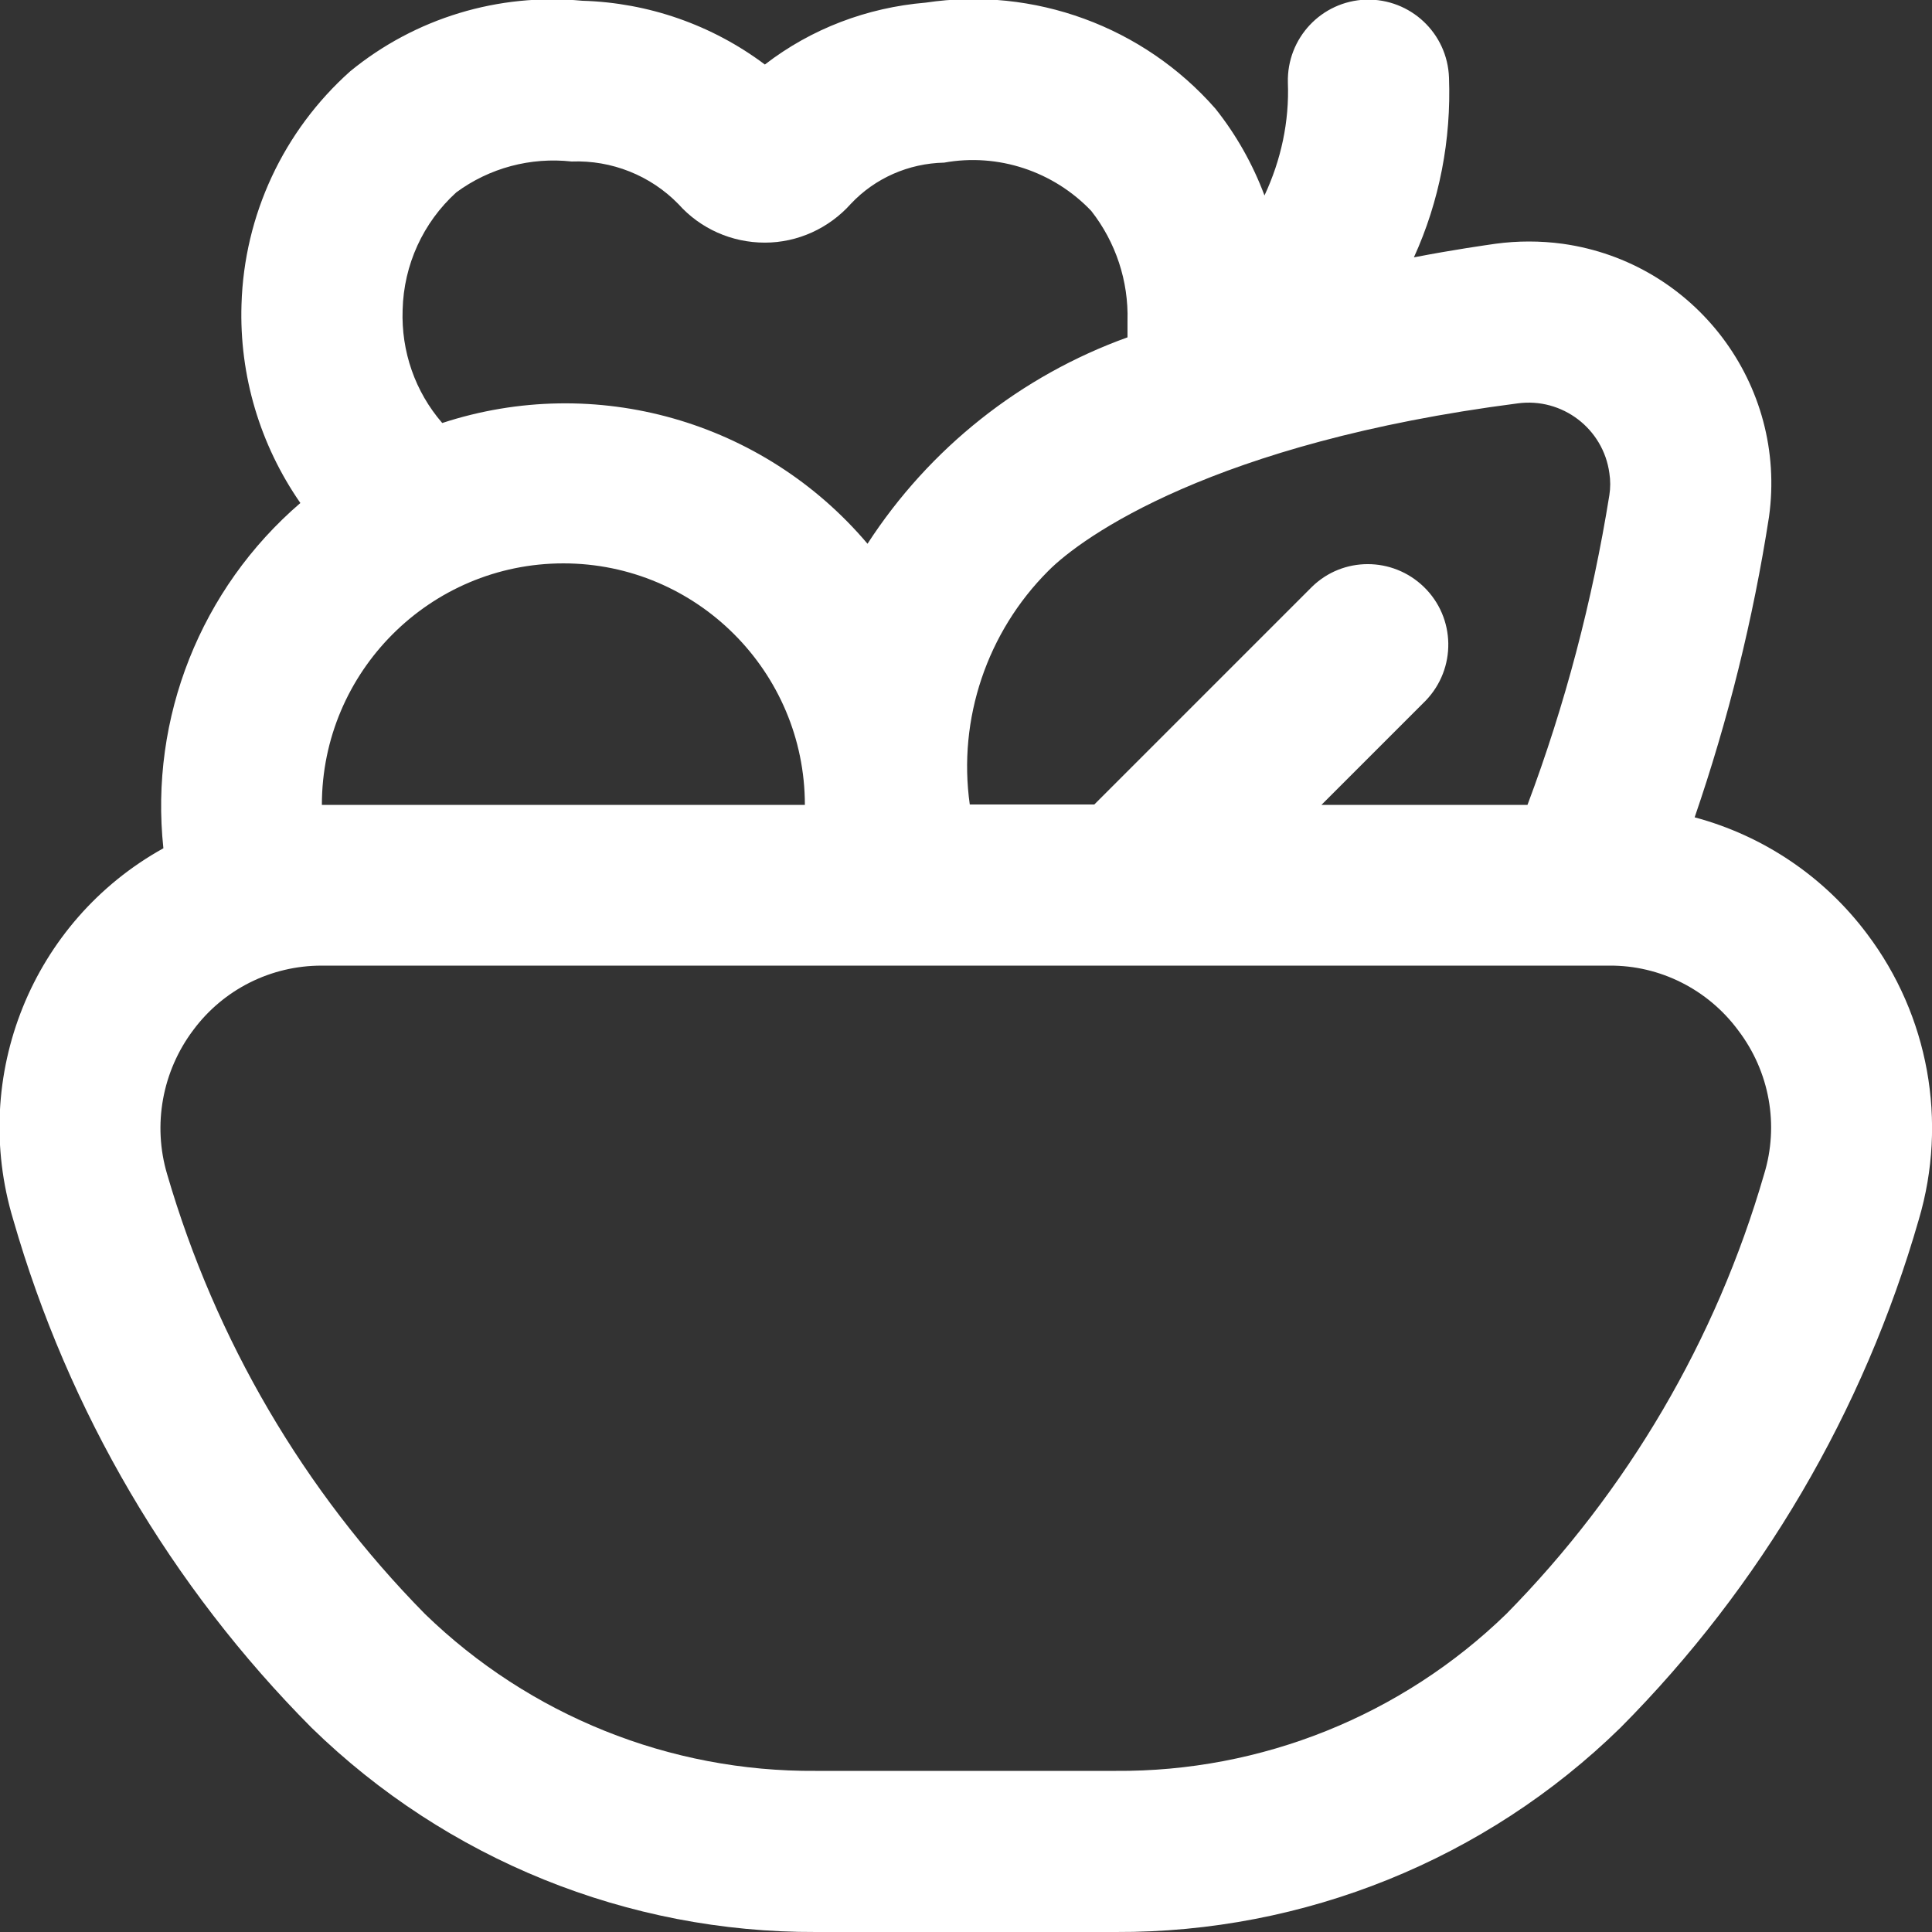 <?xml version="1.0" encoding="UTF-8"?> <svg xmlns="http://www.w3.org/2000/svg" xmlns:xlink="http://www.w3.org/1999/xlink" version="1.1" id="Layer_1" x="0px" y="0px" viewBox="0 0 512 512" style="enable-background:new 0 0 512 512;" xml:space="preserve"><rect x="0" y="0" width="512" height="512" fill="#333333" stroke="none"/> <style type="text/css"> .st0{fill:#FFFFFF;} </style> <path class="st0" d="M494.8,247.5c-11.3-15.1-27.4-26-45.7-30.9c8.9-25.9,15.5-52.5,19.7-79.6c4.9-35.1-19.6-67.5-54.7-72.4 c-5.9-0.8-11.9-0.8-17.8,0c-2.7,0.4-10.7,1.5-21.6,3.6c6.8-14.9,9.9-31.2,9.3-47.6c-0.4-11.8-10.2-21-22-20.7 c-11.8,0.4-21,10.2-20.7,22c0.4,10.3-1.8,20.5-6.2,29.9c-3.1-8.3-7.5-16.1-13-23C303,7,274-3.6,245.3,0.7 C229.8,2,215,7.6,202.7,17.1c-14-10.5-30.9-16.4-48.4-16.9C132.1-1.9,110,4.8,92.8,18.9C75.1,34.7,64.7,57,64,80.7 c-0.6,18.8,4.9,37.2,15.6,52.6c-26.4,22.7-40,56.9-36.3,91.5C8.5,244.1-8,285.1,3.5,323.2c14.6,50.8,41.8,97.2,79.1,134.7 c35.8,34.9,83.8,54.3,133.7,54.1h79.4c49.9,0.2,98-19.2,133.7-54.1c37.3-37.5,64.5-83.9,79.1-134.7 C516.2,297.2,511.1,269.1,494.8,247.5z M402.2,106.9c11.8-1.6,22.7,6.7,24.3,18.5c0.3,1.9,0.3,3.9,0,5.8 c-4.5,28-11.7,55.5-21.7,82.1h-54.6l27.6-27.6c8.2-8.5,8-22-0.5-30.2c-8.3-8-21.4-8-29.6,0l-57.7,57.7h-33 c-3.2-22.7,4.6-45.7,20.8-61.9C286.7,142.3,321.6,117.3,402.2,106.9z M106.7,82.1c0.3-11.9,5.4-23.1,14.2-31.1 c8.8-6.5,19.7-9.4,30.6-8.2c10.6-0.4,20.9,3.7,28.3,11.3c5.8,6.5,14.1,10.2,22.9,10.2l0,0c8.7,0,17-3.8,22.8-10.3 c6.4-6.8,15.3-10.7,24.7-10.9c14.3-2.6,29,2.3,39,12.8c6.5,8.3,9.9,18.6,9.6,29.1c0,1.4,0,4.4,0,4.4c-28.3,10.2-52.5,29.4-68.9,54.7 c-27.6-32.6-72.1-45.3-112.7-32C110,103.8,106.3,93.1,106.7,82.1z M85.3,213.3c0-35.3,28.7-64,64-64s64,28.7,64,64H85.3z M467.5,311.2c-12.7,43.9-36.2,83.9-68.3,116.5c-27.7,26.9-64.9,41.9-103.6,41.6h-79.4c-38.7,0.3-75.9-14.7-103.6-41.6 c-32.1-32.6-55.5-72.6-68.3-116.5c-3.9-13.1-1.3-27.3,6.9-38.2c8-10.8,20.6-17.1,34-17.1h341.3c13.4-0.1,26.1,6.3,34.1,17.1 C469,284,471.5,298.2,467.5,311.2L467.5,311.2z"></path> </svg> 